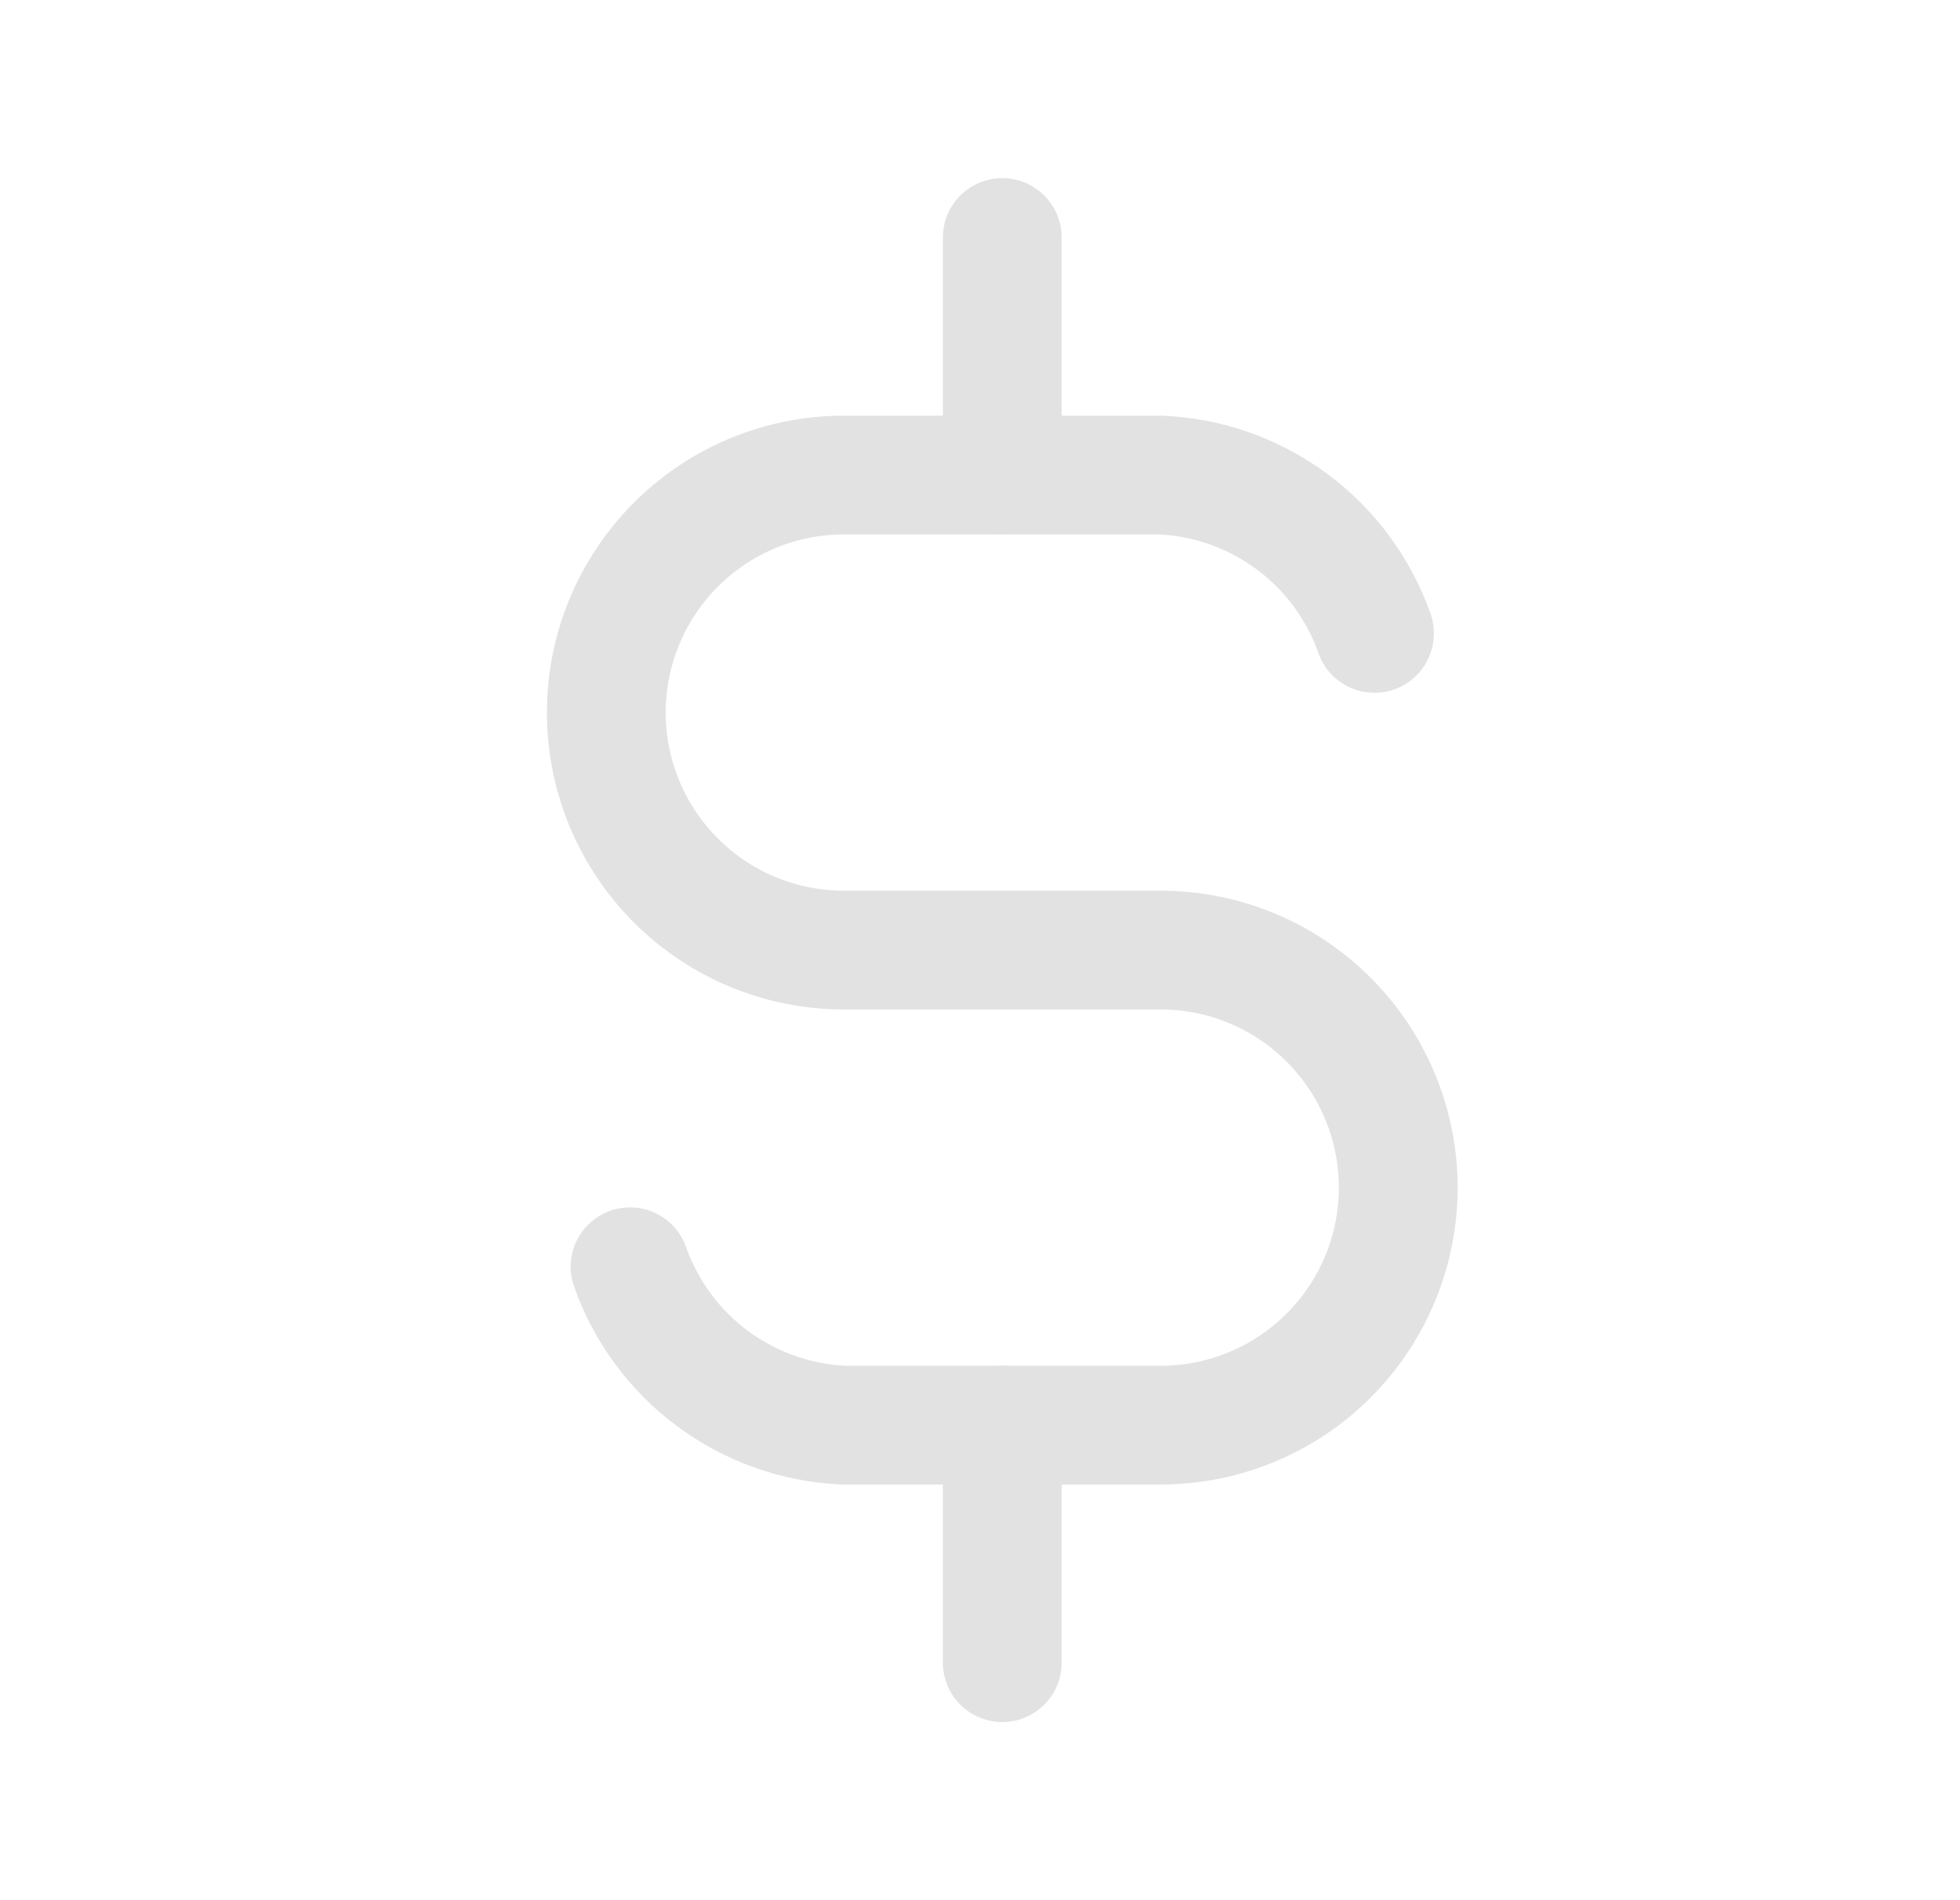 <svg width="33" height="32" viewBox="0 0 33 32" fill="none" xmlns="http://www.w3.org/2000/svg">
<g clip-path="url(#clip0_382_35208)">
<path d="M23.142 10.667C22.876 9.914 22.392 9.257 21.75 8.782C21.108 8.307 20.339 8.034 19.542 8H14.208C13.147 8 12.13 8.421 11.38 9.172C10.63 9.922 10.208 10.939 10.208 12C10.208 13.061 10.63 14.078 11.38 14.828C12.13 15.579 13.147 16 14.208 16H19.542C20.602 16 21.62 16.421 22.37 17.172C23.12 17.922 23.542 18.939 23.542 20C23.542 21.061 23.12 22.078 22.37 22.828C21.62 23.579 20.602 24 19.542 24H14.208C13.411 23.966 12.642 23.693 12 23.218C11.358 22.743 10.874 22.086 10.608 21.333" stroke="#E2E2E2" stroke-width="2" stroke-linecap="round" stroke-linejoin="round"/>
<path d="M16.875 24V28M16.875 4V8V4Z" stroke="#E2E2E2" stroke-width="2" stroke-linecap="round" stroke-linejoin="round"/>
</g>
<defs>
<clipPath id="clip0_382_35208">
<rect width="32" height="32" fill="white" transform="translate(0.875)"/>
</clipPath>
</defs>
</svg>
